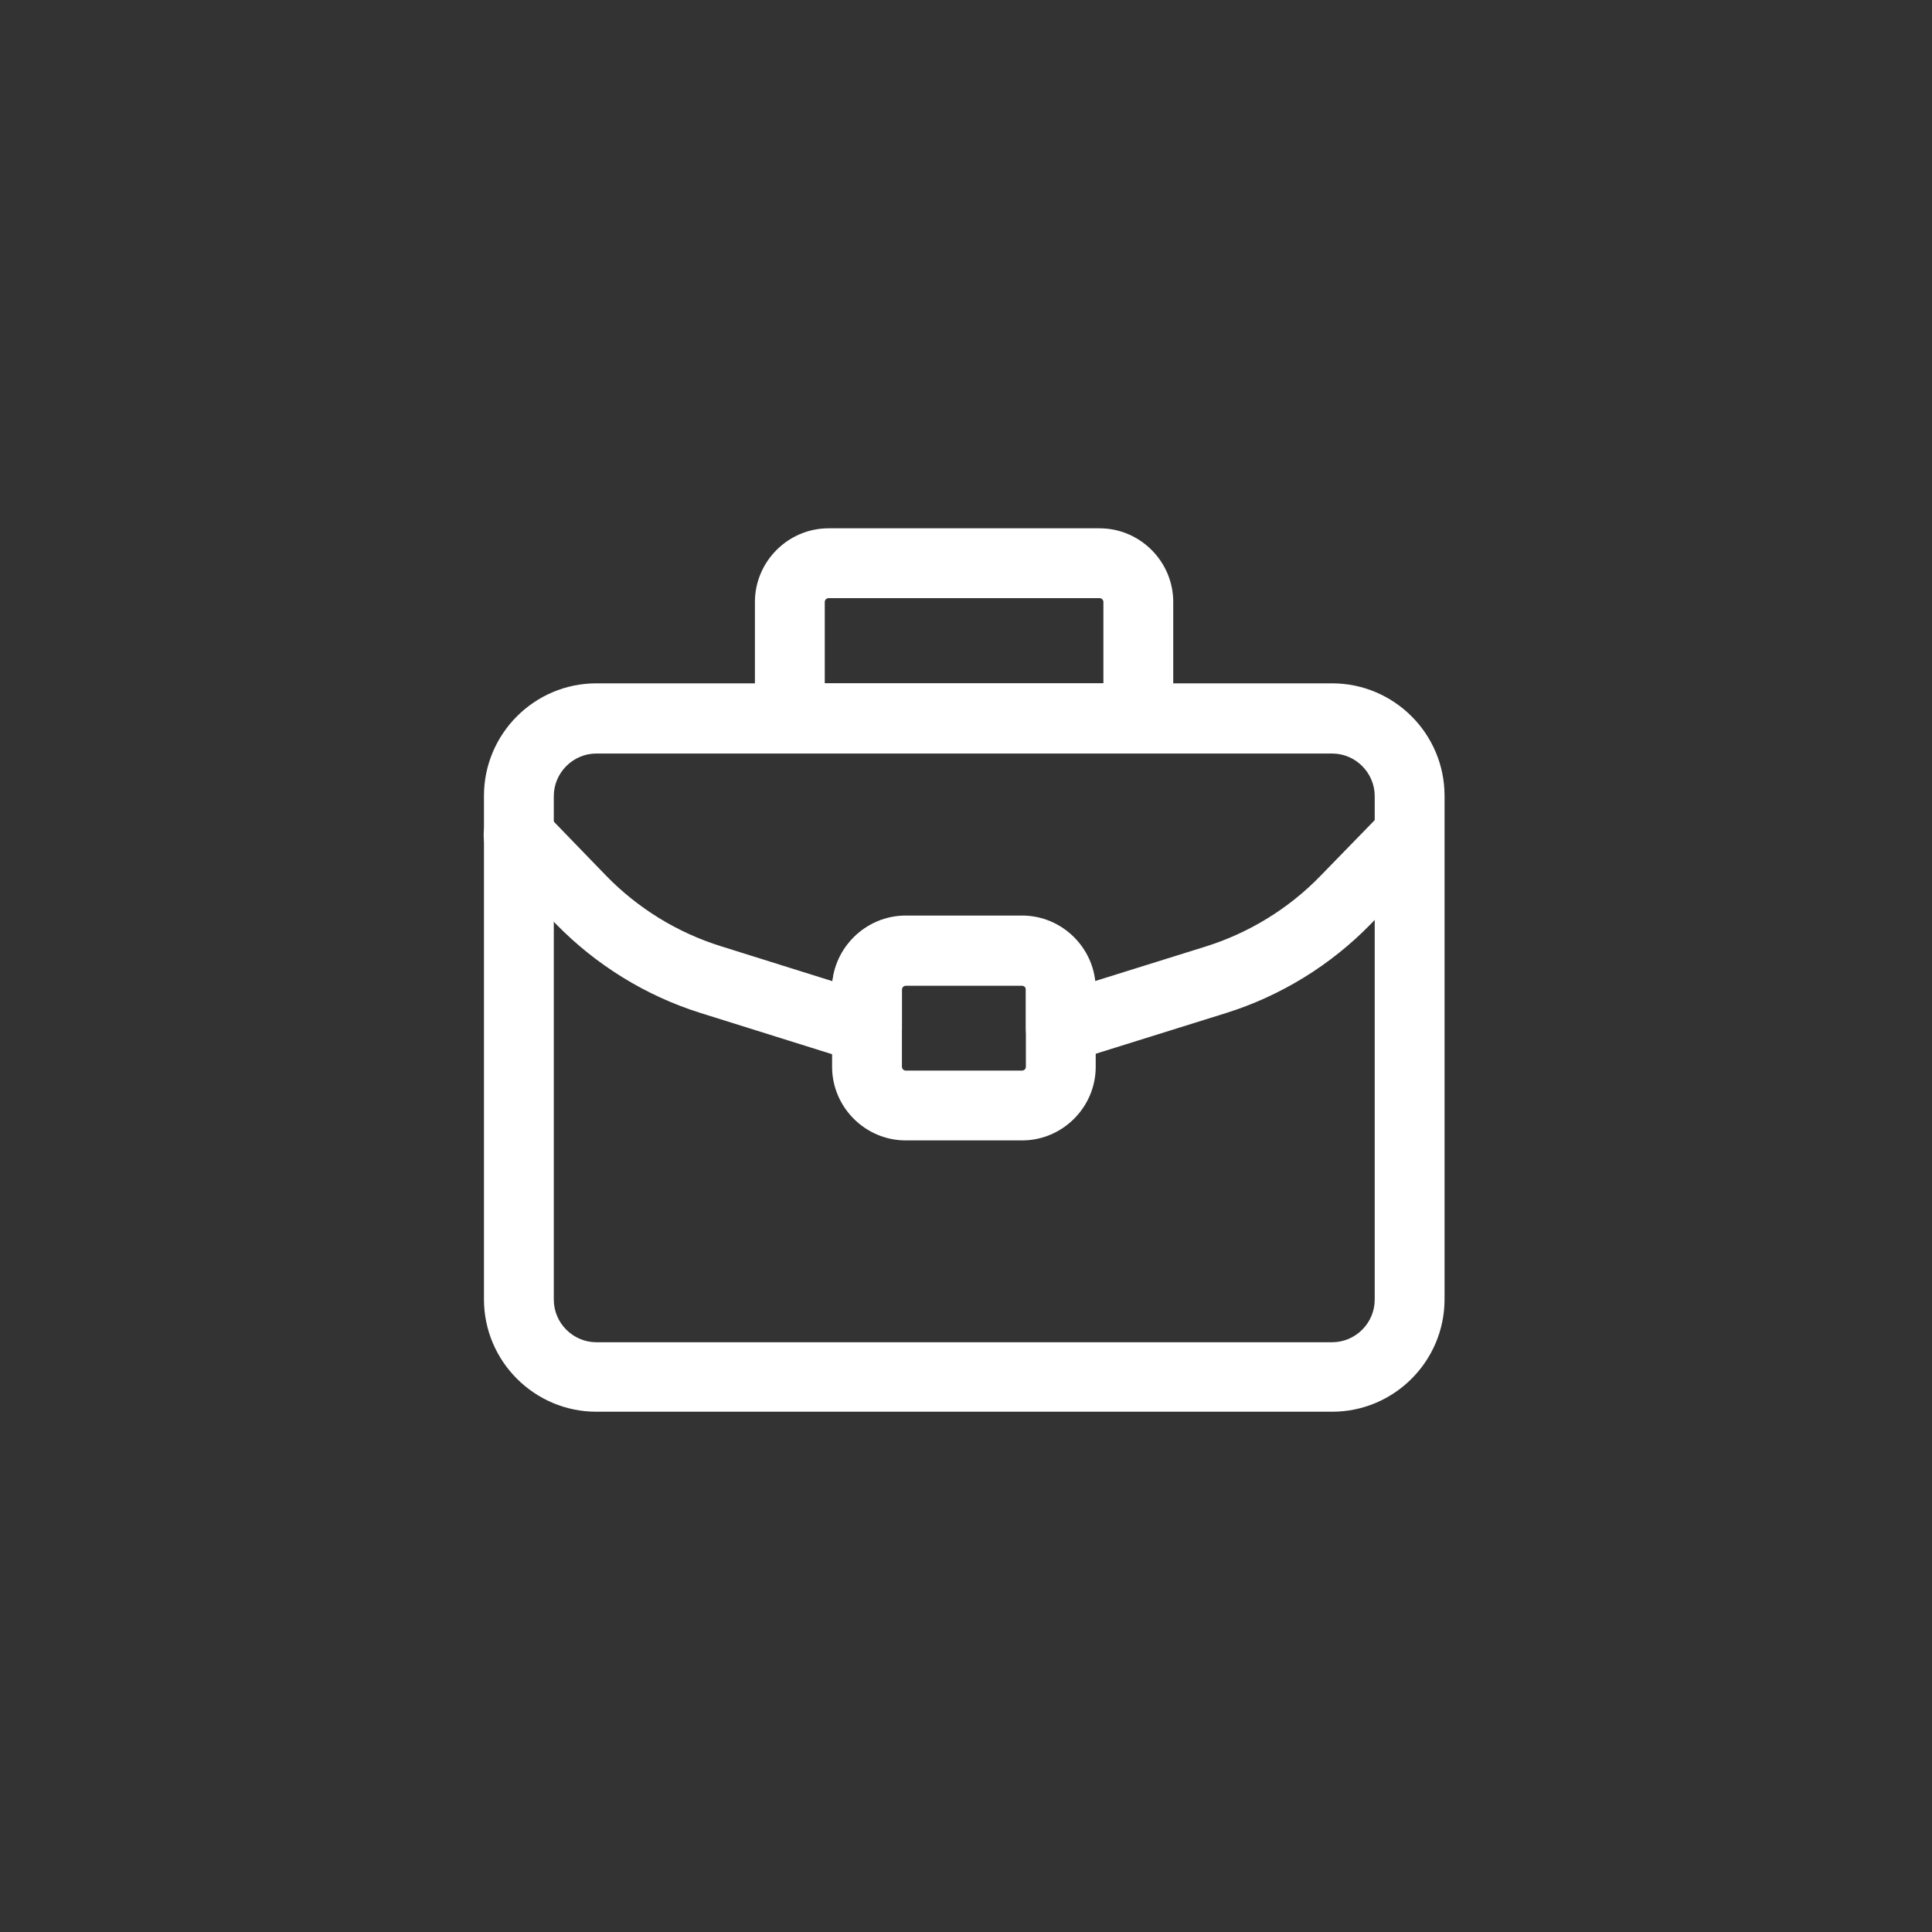 <svg xmlns="http://www.w3.org/2000/svg" id="Calque_1" data-name="Calque 1" viewBox="0 0 55.33 55.33"><rect x="0" y="0" width="55.33" height="55.33" fill="#333333" stroke="none"/><defs><style> .cls-1 { fill: #fff; stroke-width: 0px; } </style></defs><path class="cls-1" d="m38.15,40.43h-21.07c-1.77,0-3.22-1.44-3.22-3.22v-14.42c0-1.77,1.44-3.22,3.22-3.22h21.07c1.77,0,3.22,1.44,3.22,3.22v14.42c0,1.77-1.44,3.22-3.22,3.22Zm-21.07-18.85c-.67,0-1.22.55-1.22,1.22v14.42c0,.67.55,1.22,1.22,1.22h21.07c.67,0,1.22-.55,1.22-1.22v-14.42c0-.67-.55-1.22-1.22-1.22h-21.07Z"></path><path class="cls-1" d="m30.38,30.45c-.21,0-.42-.07-.59-.19-.26-.19-.41-.49-.41-.81v-1.11c0-.06-.05-.11-.11-.11h-3.33c-.06,0-.11.05-.11.11v1.11c0,.32-.15.62-.41.81-.26.19-.59.25-.89.15l-4.47-1.4c-1.56-.49-2.99-1.37-4.14-2.55l-1.79-1.85c-.38-.4-.37-1.03.02-1.41.4-.38,1.03-.37,1.41.02l1.79,1.85c.91.94,2.05,1.64,3.3,2.03l3.19,1c.12-1.05,1.02-1.86,2.09-1.86h3.33c1.08,0,1.97.82,2.09,1.86l3.17-.99c1.25-.39,2.39-1.09,3.3-2.03l1.82-1.87c.39-.4,1.02-.41,1.41-.02.4.38.4,1.02.02,1.41l-1.82,1.87c-1.14,1.17-2.57,2.05-4.13,2.54l-4.45,1.39c-.1.03-.2.05-.3.05Z"></path><path class="cls-1" d="m32.6,21.57h-9.98c-.55,0-1-.45-1-1v-3.33c0-1.16.95-2.11,2.11-2.11h7.76c1.16,0,2.11.95,2.11,2.11v3.33c0,.55-.45,1-1,1Zm-8.98-2h7.98v-2.33c0-.06-.05-.11-.11-.11h-7.76c-.06,0-.11.05-.11.11v2.33Z"></path><path class="cls-1" d="m29.27,32.66h-3.33c-1.16,0-2.11-.95-2.11-2.11v-2.22c0-1.16.95-2.11,2.11-2.11h3.33c1.16,0,2.11.95,2.11,2.11v2.22c0,1.16-.95,2.11-2.11,2.11Zm-3.33-4.44c-.06,0-.11.05-.11.11v2.22c0,.06.05.11.11.11h3.33c.06,0,.11-.05.11-.11v-2.22c0-.06-.05-.11-.11-.11h-3.33Z"></path></svg>